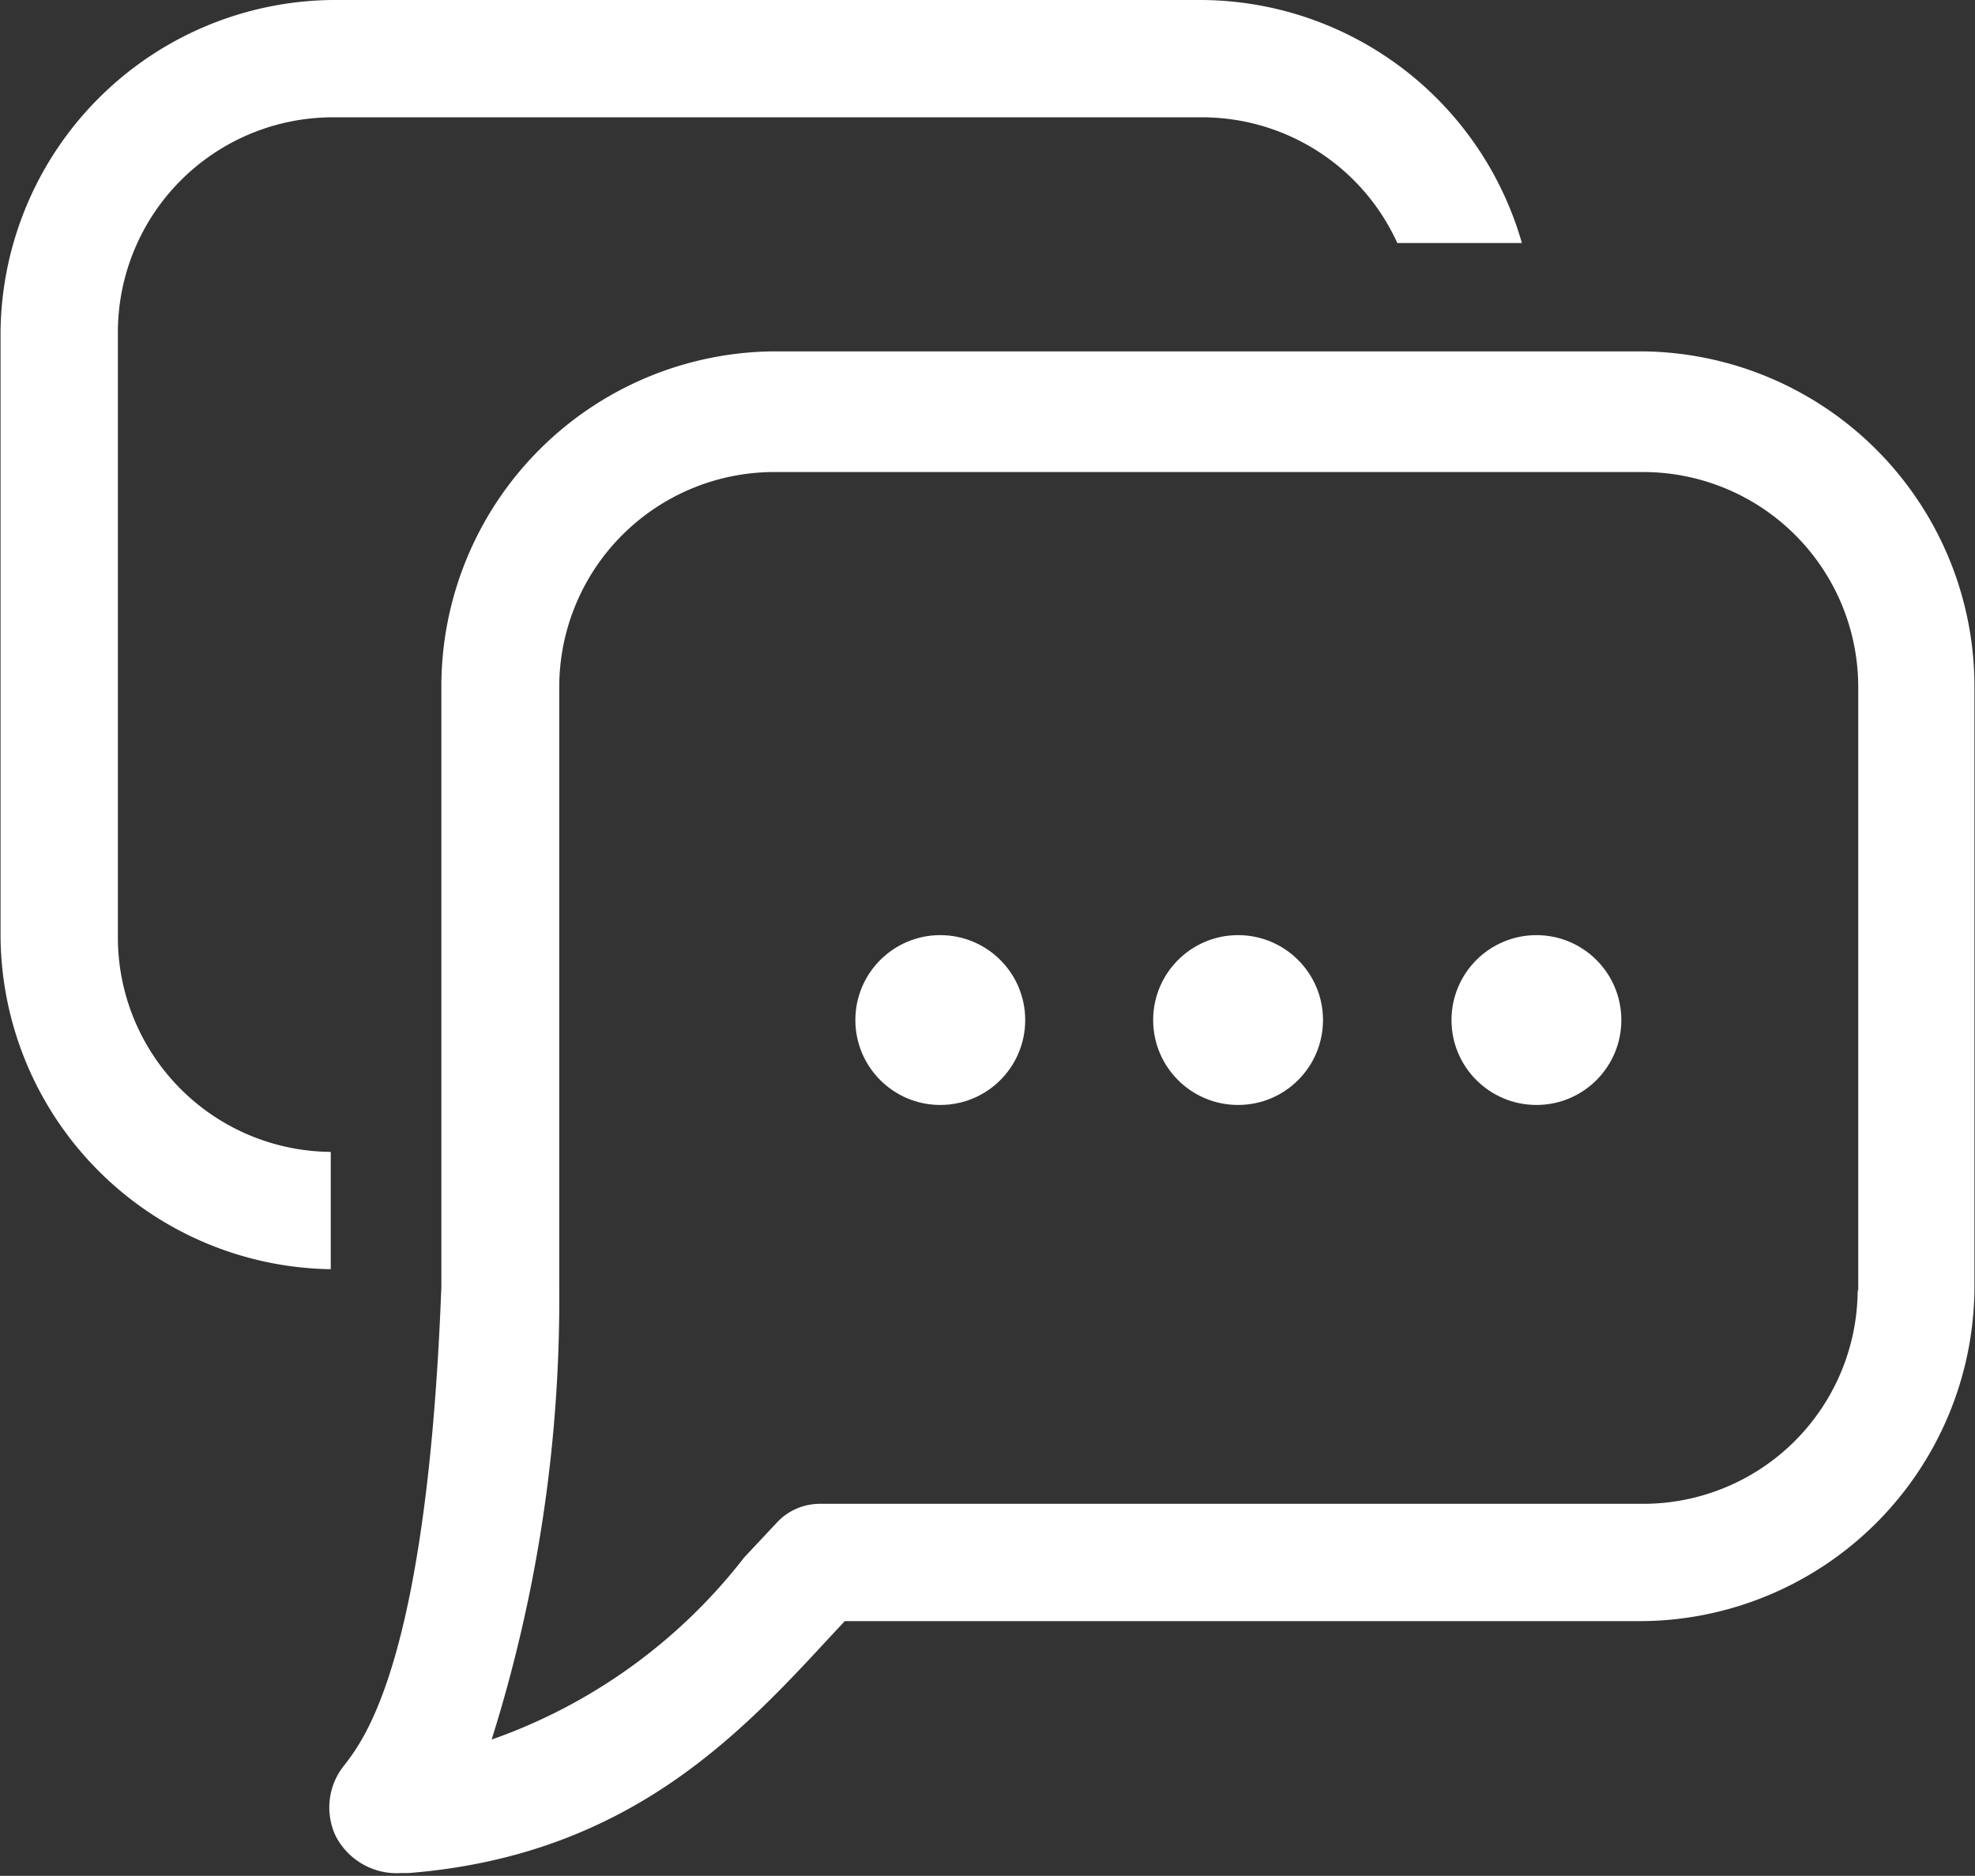 <svg xmlns="http://www.w3.org/2000/svg" viewBox="0 0 35.35 33.58"><rect x="0" y="0" width="35.35" height="33.58" fill="#333333" stroke="none"/><title>icon-chat</title><path d="M1883.23,596.33a3.84,3.84,0,0,1-3.8-3.84V581.65a3.85,3.85,0,0,1,3.84-3.84h15.57a3.84,3.84,0,0,1,3.49,2.25h2.23a6,6,0,0,0-5.72-4.35h-15.57a6,6,0,0,0-5.94,5.94v10.84a6,6,0,0,0,5.91,5.94v-2.1Z" transform="translate(-1877.32 -575.71)" style="fill:#fff"/><path d="M1906.73,582h-15.57a6,6,0,0,0-5.94,5.94v10.8c-0.25,6.62-1.36,8.08-1.73,8.56a1.2,1.2,0,0,0-.16,1.28,1.23,1.23,0,0,0,1.17.66h0.13c3.92-.31,5.93-2.48,7.54-4.22l0.27-.29h14.28a6,6,0,0,0,5.94-5.94V588A6,6,0,0,0,1906.73,582Zm3.84,16.79a3.84,3.84,0,0,1-3.84,3.84H1892a1.05,1.05,0,0,0-.76.32l-0.6.64a9.84,9.84,0,0,1-4.52,3.26,26.29,26.29,0,0,0,1.21-8.06V588a3.85,3.85,0,0,1,3.84-3.84h15.57a3.85,3.85,0,0,1,3.84,3.84v10.84Z" transform="translate(-1877.32 -575.71)" style="fill:#fff"/><circle cx="16.83" cy="18.26" r="1.52" style="fill:#fff"/><circle cx="22.16" cy="18.26" r="1.52" style="fill:#fff"/><circle cx="27.5" cy="18.26" r="1.52" style="fill:#fff"/></svg>